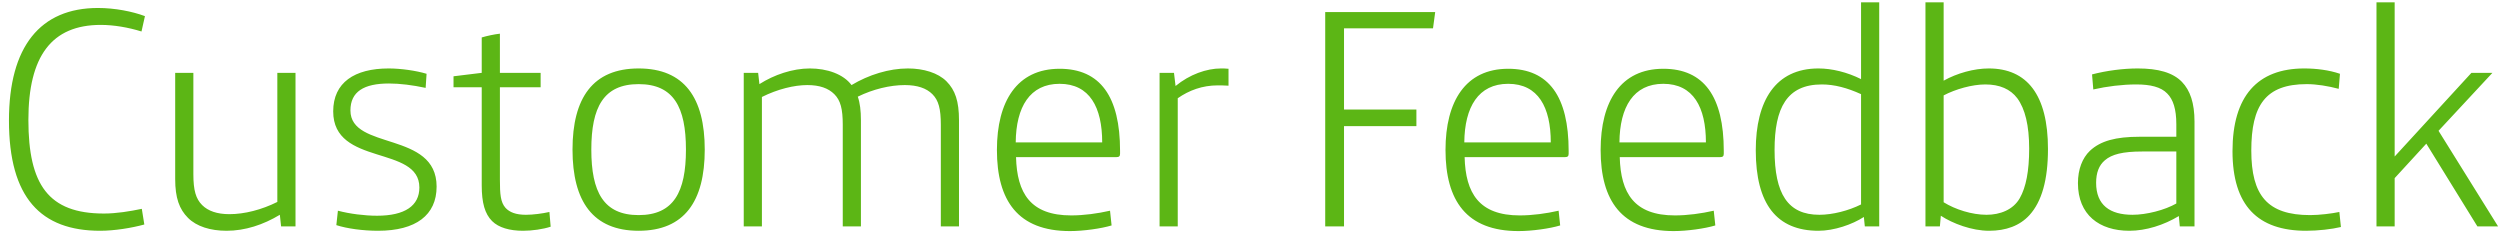 <svg xmlns="http://www.w3.org/2000/svg" width="254" height="24" viewBox="0 0 254 24" fill="none"><path d="M10.174 23.446C4.157 23.446 0.91 20.103 0.91 12.24C0.91 4.727 4.094 0.811 9.951 0.811C11.67 0.811 13.453 1.162 14.726 1.639L14.376 3.199C13.039 2.785 11.575 2.53 10.238 2.53C5.24 2.53 2.884 5.714 2.884 12.176C2.884 18.766 4.921 21.695 10.556 21.695C11.829 21.695 13.198 21.472 14.408 21.217L14.663 22.809C13.389 23.159 11.638 23.446 10.174 23.446ZM23.02 23.446C21.365 23.446 19.964 23 19.105 22.14C18.213 21.249 17.799 20.103 17.799 18.193V7.401H19.646V17.715C19.646 19.339 19.9 20.199 20.537 20.835C21.142 21.44 22.065 21.759 23.307 21.759C24.835 21.759 26.586 21.313 28.177 20.517V7.401H30.024V23H28.559L28.432 21.822C26.745 22.841 24.898 23.446 23.02 23.446ZM38.406 23.446C36.878 23.446 35.254 23.223 34.172 22.873L34.331 21.408C35.541 21.727 37.037 21.918 38.31 21.918C41.143 21.918 42.608 20.899 42.608 19.052C42.608 14.723 33.853 16.92 33.853 11.317C33.853 8.388 36.018 6.955 39.488 6.955C40.73 6.955 42.289 7.178 43.34 7.497L43.245 8.929C41.907 8.643 40.634 8.483 39.52 8.483C36.973 8.483 35.604 9.311 35.604 11.221C35.604 15.296 44.359 13.29 44.359 18.957C44.359 21.854 42.258 23.446 38.406 23.446ZM53.146 23.446C51.777 23.446 50.663 23.127 49.994 22.459C49.262 21.727 48.943 20.612 48.943 18.83V8.865H46.078V7.751L48.943 7.401V3.804C49.485 3.645 50.217 3.485 50.79 3.422V7.401H54.928V8.865H50.79V18.257C50.79 19.721 50.853 20.549 51.363 21.122C51.777 21.567 52.413 21.822 53.432 21.822C54.164 21.822 55.119 21.695 55.82 21.536L55.947 23.032C55.183 23.287 54.069 23.446 53.146 23.446ZM64.885 23.446C60.237 23.446 58.167 20.453 58.167 15.2C58.167 9.948 60.237 6.955 64.885 6.955C69.532 6.955 71.602 9.948 71.602 15.2C71.602 20.453 69.532 23.446 64.885 23.446ZM64.885 21.854C68.45 21.854 69.692 19.498 69.692 15.2C69.692 10.903 68.45 8.547 64.885 8.547C61.319 8.547 60.078 10.903 60.078 15.2C60.078 19.498 61.319 21.854 64.885 21.854ZM75.564 23V7.401H77.028L77.156 8.547C78.652 7.592 80.53 6.955 82.281 6.955C84.032 6.955 85.687 7.528 86.515 8.643C88.266 7.592 90.335 6.955 92.245 6.955C93.837 6.955 95.301 7.401 96.161 8.261C97.052 9.152 97.434 10.298 97.434 12.208V23H95.588V12.686C95.588 11.062 95.365 10.203 94.728 9.566C94.123 8.961 93.2 8.643 91.927 8.643C90.43 8.643 88.711 9.056 87.151 9.821C87.374 10.457 87.47 11.253 87.47 12.208V23H85.624V12.686C85.624 11.062 85.401 10.203 84.764 9.566C84.159 8.961 83.268 8.643 82.026 8.643C80.689 8.643 79.002 9.056 77.41 9.852V23H75.564ZM108.705 23.477C103.42 23.477 101.287 20.39 101.287 15.232C101.287 10.298 103.324 6.987 107.654 6.987C111.792 6.987 113.798 9.821 113.798 15.328V15.614C113.798 15.869 113.703 15.965 113.416 15.965H103.229C103.324 19.625 104.693 21.886 108.832 21.886C110.137 21.886 111.506 21.695 112.779 21.408L112.938 22.904C111.888 23.223 110.073 23.477 108.705 23.477ZM103.197 14.468H111.983C111.983 10.903 110.71 8.515 107.654 8.515C104.63 8.515 103.229 10.871 103.197 14.468ZM117.813 23V7.401H119.277L119.436 8.738C120.869 7.56 122.588 6.955 124.052 6.955C124.275 6.955 124.498 6.955 124.817 6.987V8.706C124.307 8.674 123.989 8.674 123.734 8.674C122.142 8.674 120.805 9.184 119.659 9.98V23H117.813ZM134.642 23V1.225H145.816L145.593 2.881H136.552V11.126H143.906V12.813H136.552V23H134.642ZM154.28 23.477C148.996 23.477 146.863 20.39 146.863 15.232C146.863 10.298 148.9 6.987 153.23 6.987C157.368 6.987 159.374 9.821 159.374 15.328V15.614C159.374 15.869 159.278 15.965 158.992 15.965H148.805C148.9 19.625 150.269 21.886 154.407 21.886C155.713 21.886 157.082 21.695 158.355 21.408L158.514 22.904C157.464 23.223 155.649 23.477 154.28 23.477ZM148.773 14.468H157.559C157.559 10.903 156.286 8.515 153.23 8.515C150.205 8.515 148.805 10.871 148.773 14.468ZM170.042 23.477C164.757 23.477 162.624 20.39 162.624 15.232C162.624 10.298 164.662 6.987 168.991 6.987C173.13 6.987 175.135 9.821 175.135 15.328V15.614C175.135 15.869 175.04 15.965 174.753 15.965H164.566C164.662 19.625 166.031 21.886 170.169 21.886C171.474 21.886 172.843 21.695 174.117 21.408L174.276 22.904C173.225 23.223 171.411 23.477 170.042 23.477ZM164.535 14.468H173.321C173.321 10.903 172.048 8.515 168.991 8.515C165.967 8.515 164.566 10.871 164.535 14.468ZM184.753 23.446C180.519 23.446 178.386 20.74 178.386 15.264C178.386 10.234 180.392 6.955 184.753 6.955C186.122 6.955 187.682 7.337 189.083 8.038V0.238H190.929V23H189.465L189.369 22.045C188.191 22.809 186.345 23.446 184.753 23.446ZM184.849 21.822C186.186 21.822 187.809 21.408 189.083 20.772V9.566C187.682 8.929 186.377 8.579 185.103 8.579C181.538 8.579 180.296 10.966 180.296 15.232C180.296 19.689 181.633 21.822 184.849 21.822ZM202.09 23.446C200.339 23.446 198.397 22.713 197.187 21.918L197.092 23H195.627V0.238H197.474V8.197C198.842 7.433 200.562 6.955 202.058 6.955C205.942 6.955 208.074 9.63 208.074 15.137C208.074 18.288 207.438 20.485 206.196 21.854C205.209 22.936 203.809 23.446 202.09 23.446ZM201.835 21.822C203.204 21.822 204.541 21.313 205.209 20.135C205.846 19.021 206.164 17.365 206.164 15.105C206.164 12.749 205.751 11.062 204.955 9.98C204.254 9.056 203.172 8.579 201.708 8.579C200.371 8.579 198.683 9.056 197.474 9.693V20.549C198.651 21.281 200.339 21.822 201.835 21.822ZM216.34 23.446C213.284 23.446 211.119 21.822 211.119 18.607C211.119 17.206 211.565 16.06 212.329 15.328C213.411 14.309 214.971 13.895 217.359 13.895H221.115V12.622C221.115 11.094 220.797 10.107 220.192 9.502C219.556 8.834 218.473 8.579 217.041 8.579C215.64 8.579 214.08 8.77 212.679 9.088L212.552 7.56C214.016 7.178 215.704 6.955 217.2 6.955C219.269 6.955 220.765 7.369 221.688 8.324C222.516 9.184 222.962 10.457 222.962 12.367V23H221.466L221.37 21.95C219.842 22.873 218.027 23.446 216.34 23.446ZM216.659 21.822C218.091 21.822 219.938 21.345 221.115 20.676V15.392H217.645C215.672 15.392 214.558 15.678 213.857 16.283C213.252 16.792 212.966 17.556 212.966 18.575C212.966 20.835 214.367 21.822 216.659 21.822ZM234.303 23.446C229.401 23.446 226.822 20.899 226.822 15.36C226.822 9.757 229.369 6.955 234.112 6.955C235.322 6.955 236.627 7.115 237.741 7.497L237.614 9.025C236.532 8.738 235.354 8.547 234.367 8.547C230.165 8.547 228.732 10.712 228.732 15.296C228.732 19.848 230.356 21.854 234.717 21.854C235.64 21.854 236.945 21.695 237.678 21.536L237.837 23.064C236.914 23.287 235.513 23.446 234.303 23.446ZM241.451 23V0.238H243.298V15.901L251.097 7.401H253.23L247.755 13.29L253.803 23H251.702L246.513 14.596L243.298 18.098V23H241.451Z" fill="#5CB615"></path></svg>